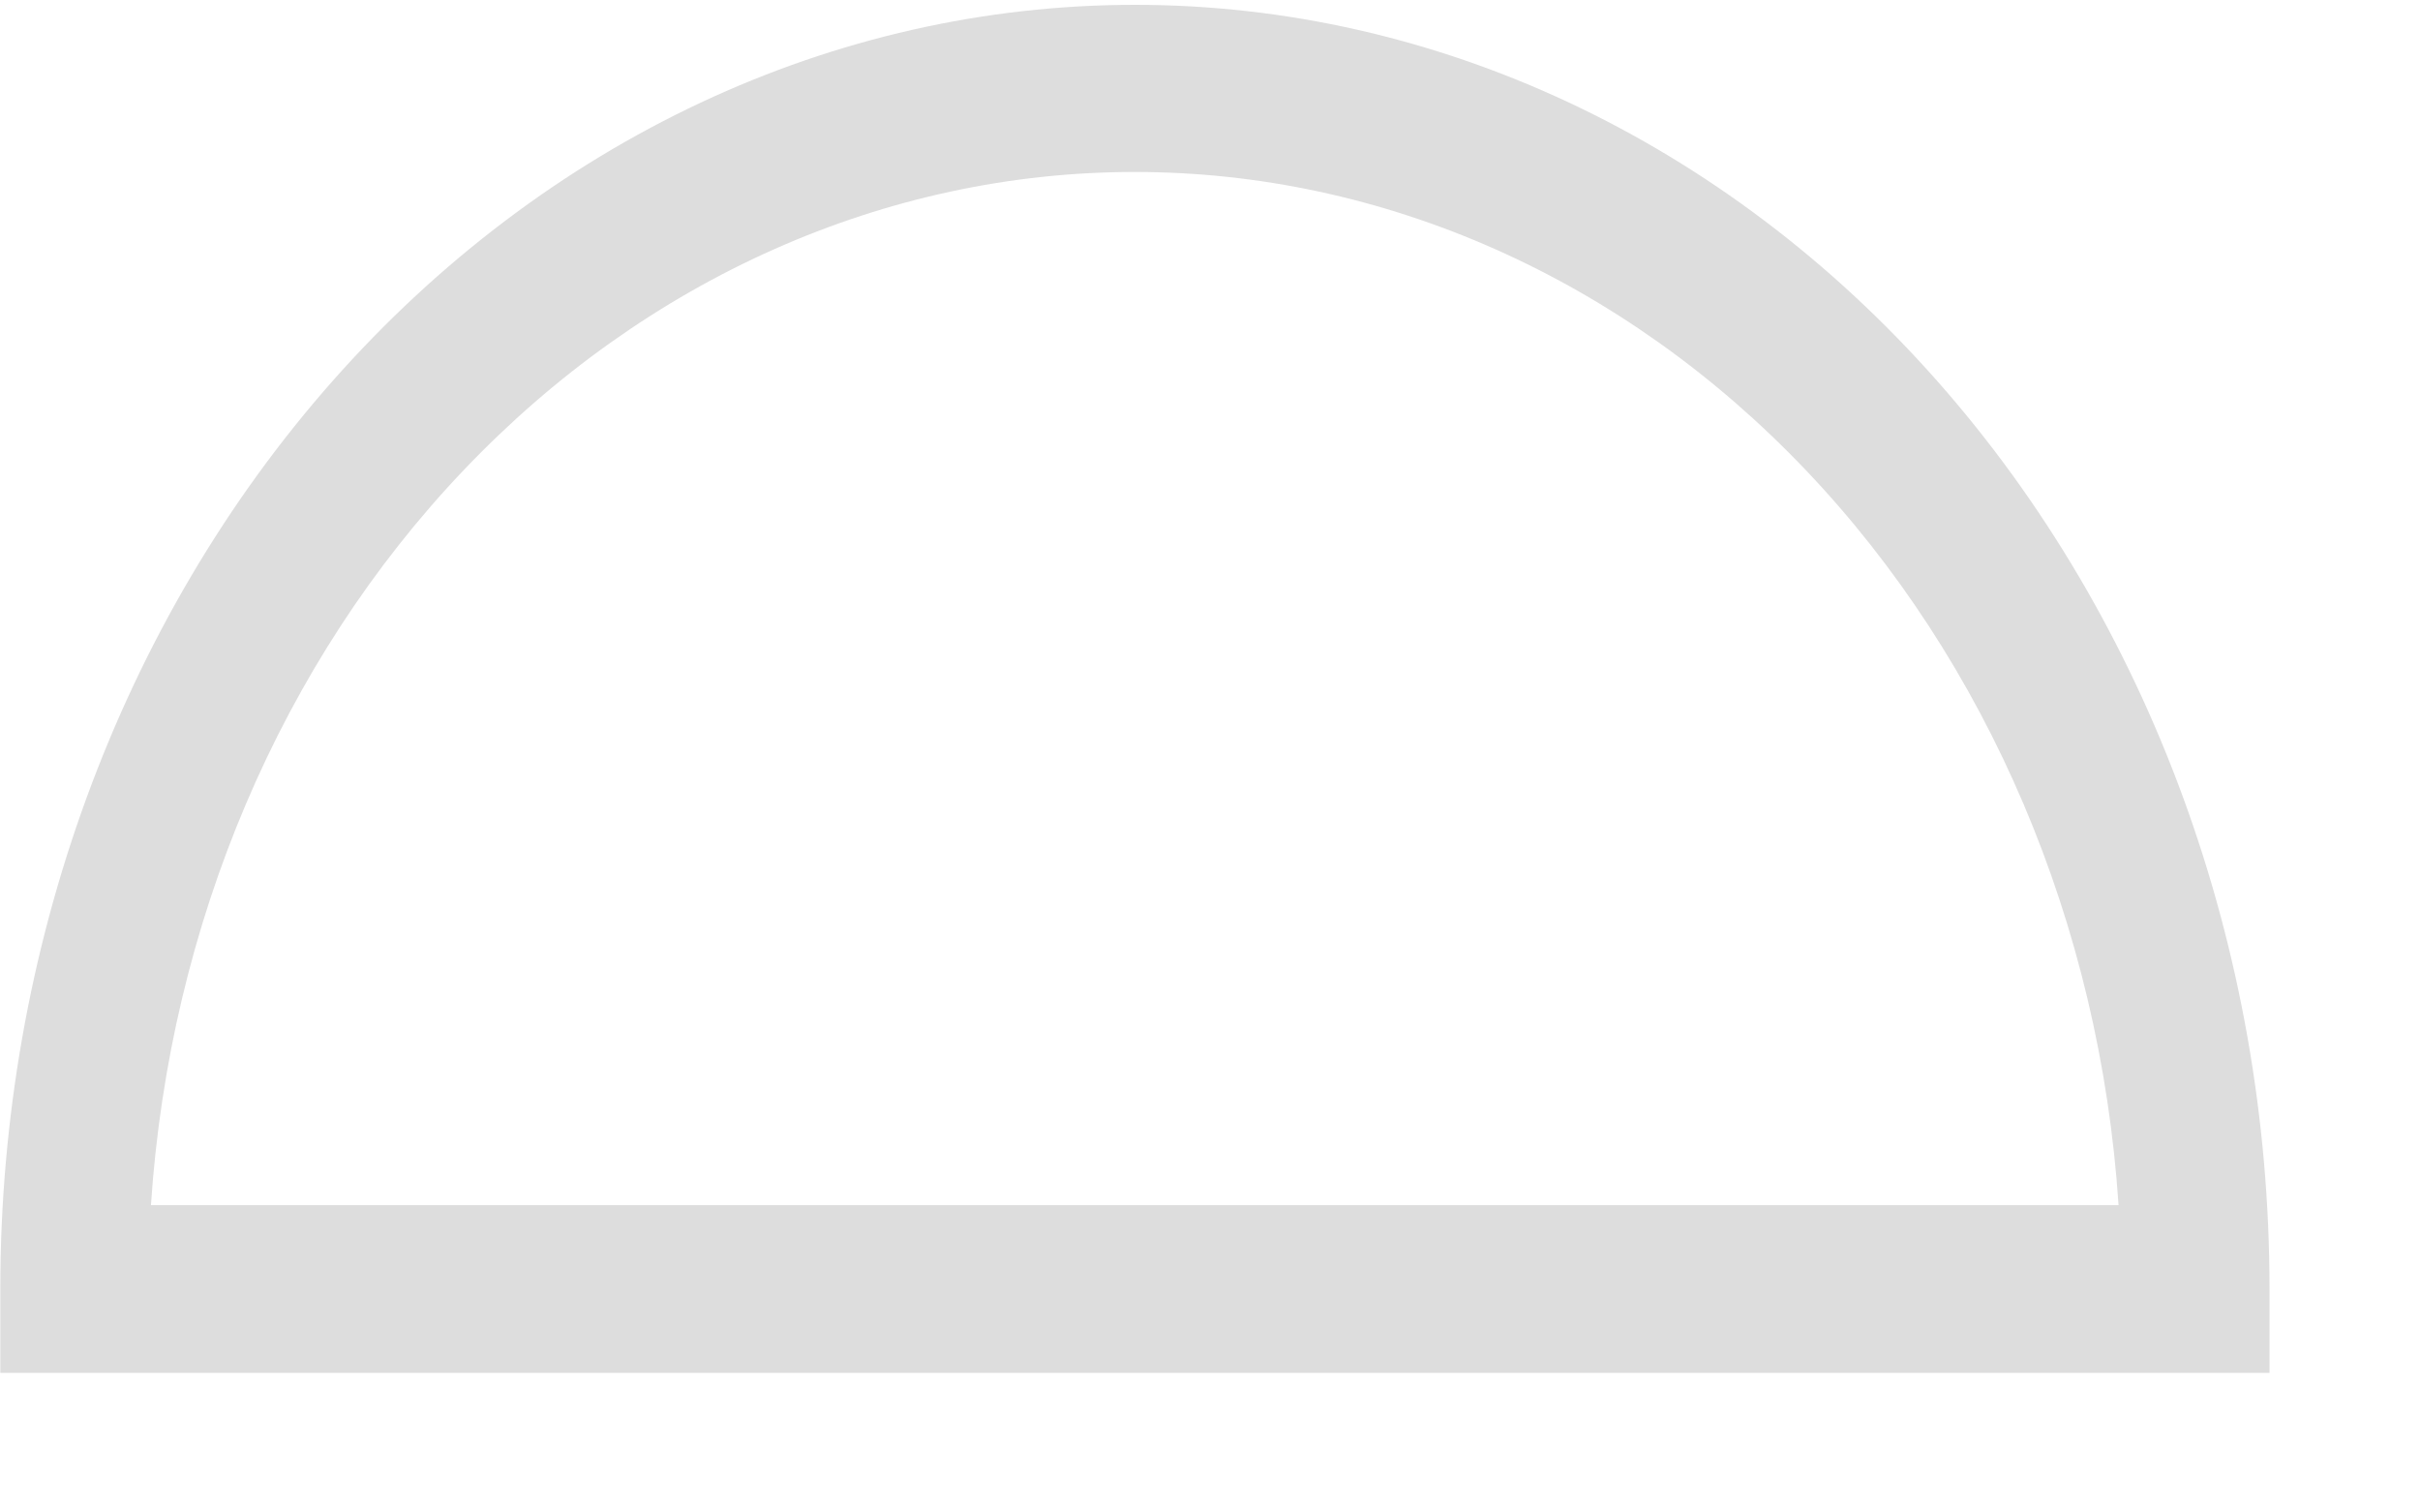 <svg width="16" height="10" viewBox="0 0 16 10" fill="none" xmlns="http://www.w3.org/2000/svg">
<path d="M0.998 7.968H14.007C13.884 6.111 13.145 4.375 11.939 3.108C10.733 1.841 9.148 1.137 7.502 1.137C5.857 1.137 4.272 1.841 3.066 3.108C1.859 4.375 1.121 6.111 0.998 7.968ZM15.005 9.077H0.002V8.522C0.002 6.271 0.792 4.111 2.199 2.519C3.606 0.927 5.514 0.032 7.504 0.032C9.493 0.032 11.401 0.927 12.808 2.519C14.215 4.111 15.005 6.271 15.005 8.522V9.077Z" fill="#DDDDDD"/>
</svg>
